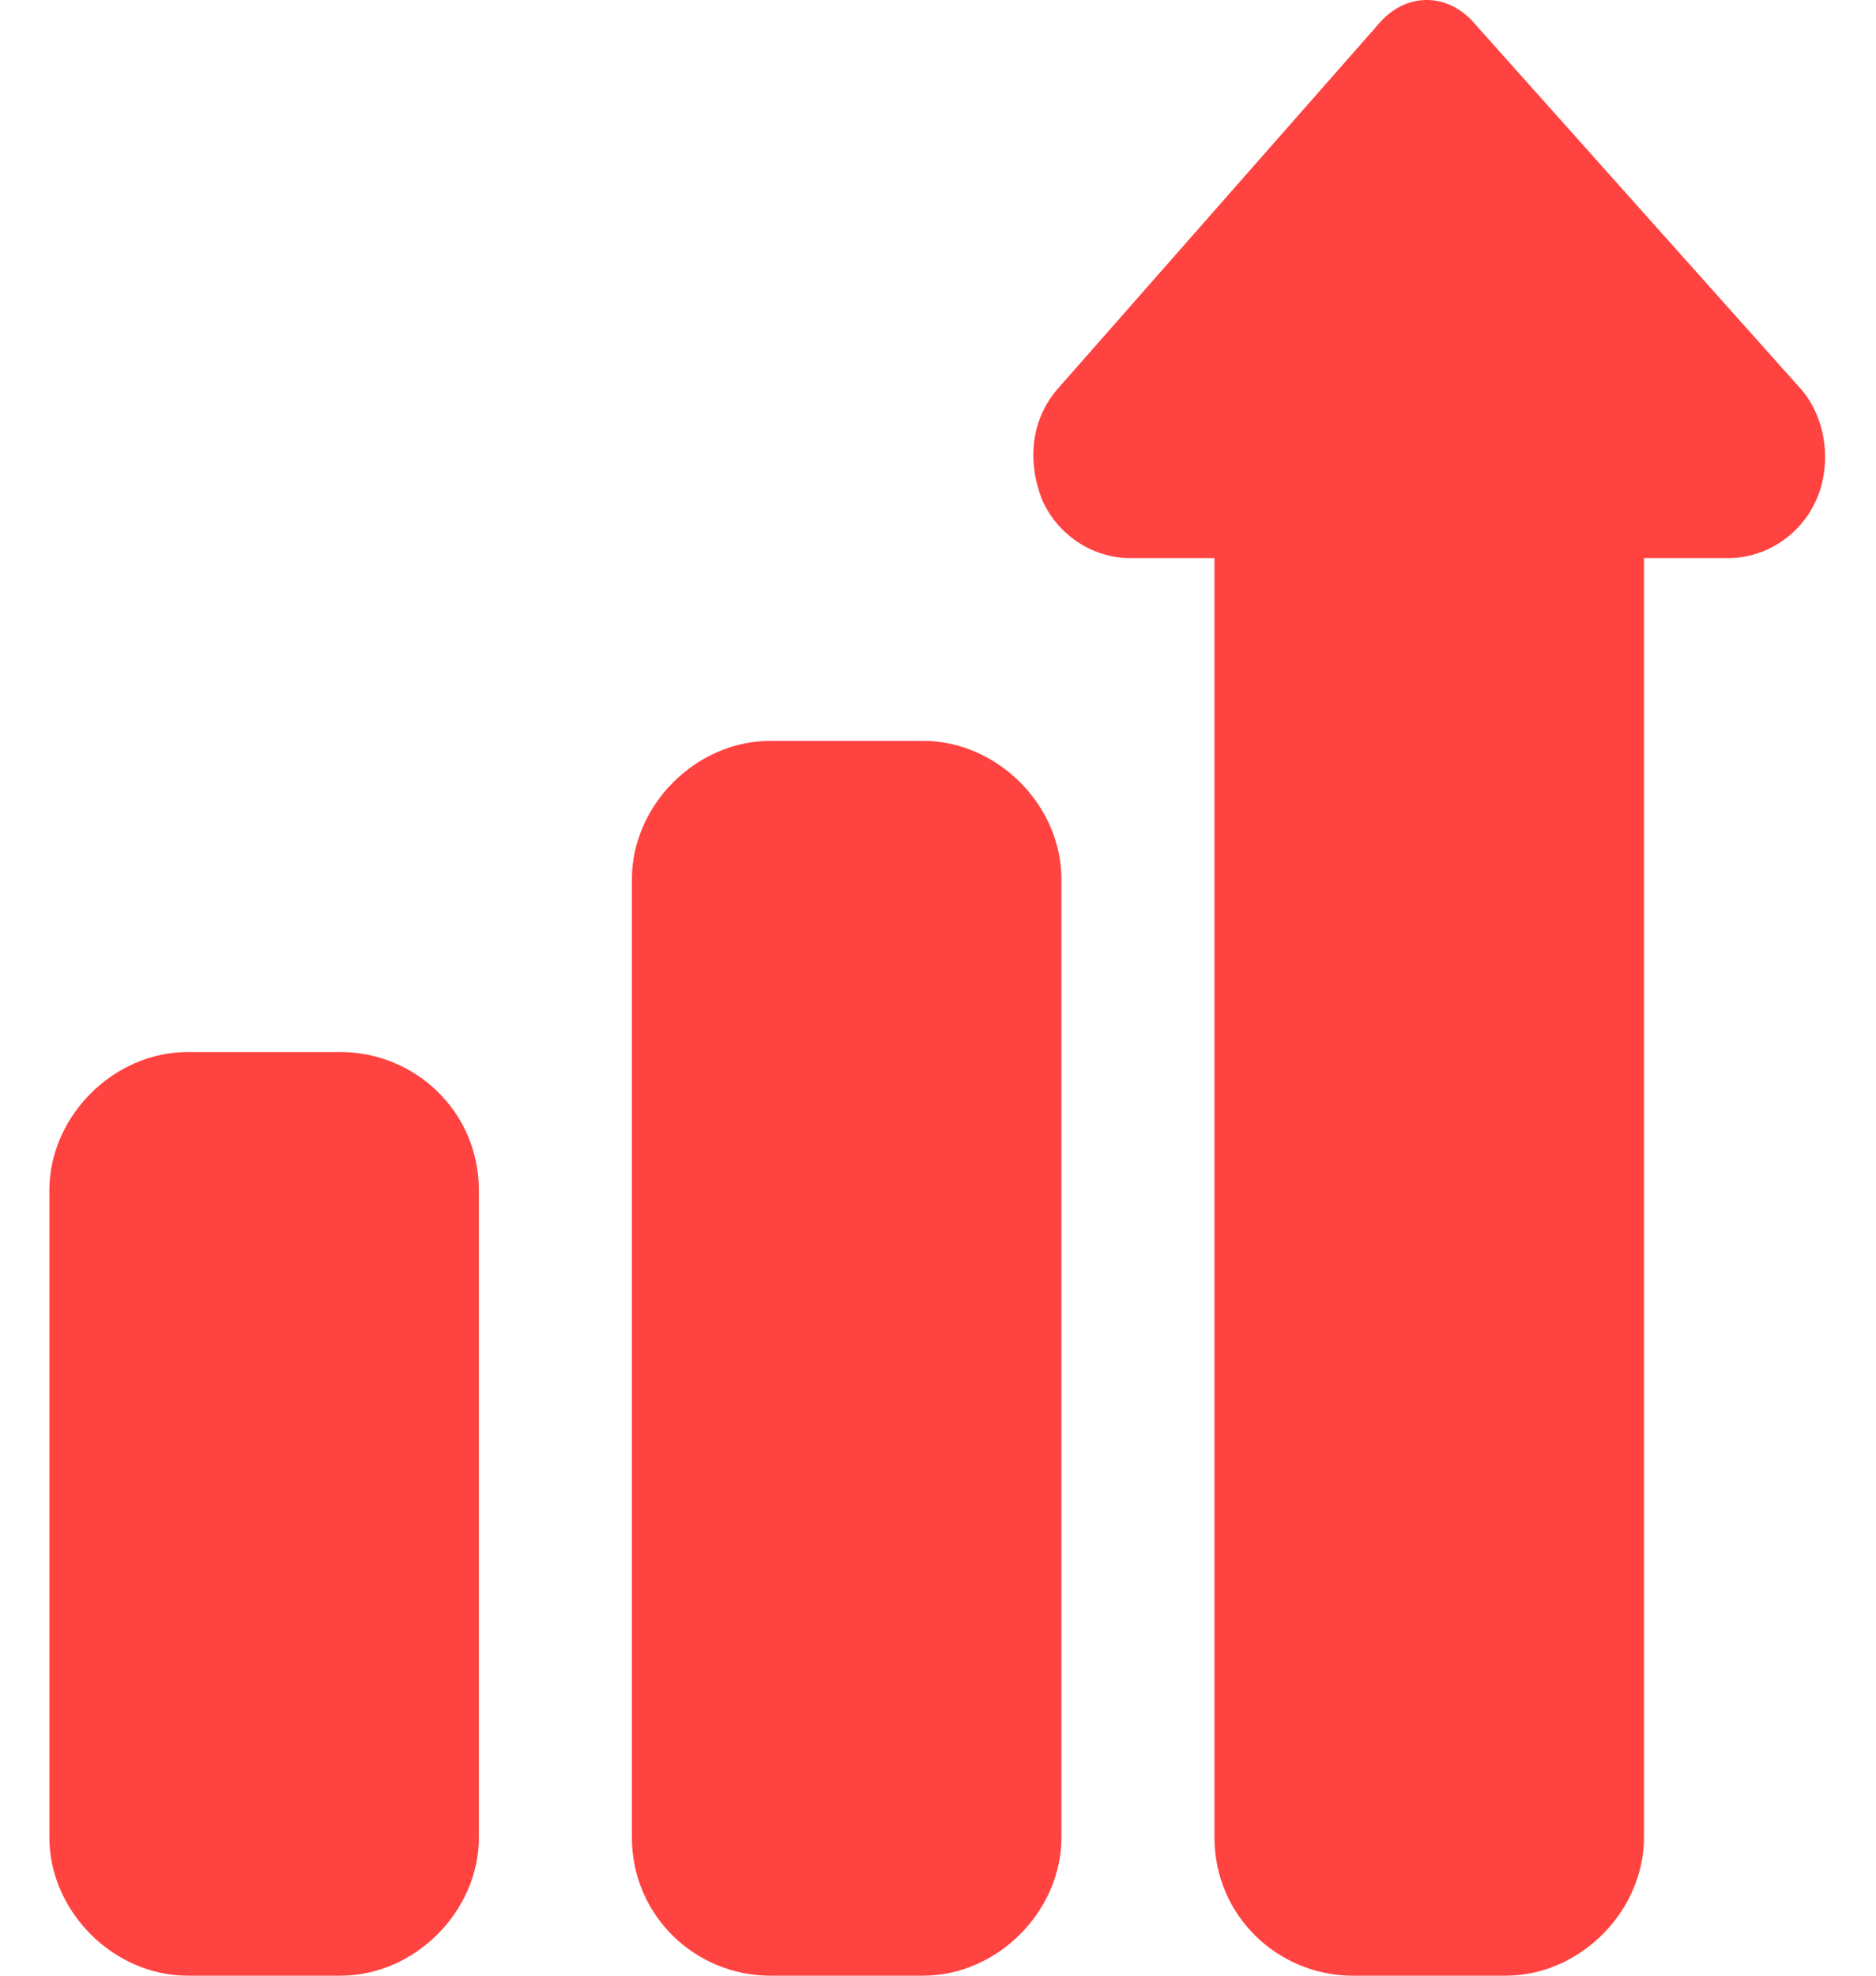 <?xml version="1.0" encoding="utf-8"?>
<!-- Generator: Adobe Illustrator 25.3.1, SVG Export Plug-In . SVG Version: 6.00 Build 0)  -->
<svg version="1.1" id="Layer_1" xmlns="http://www.w3.org/2000/svg" xmlns:xlink="http://www.w3.org/1999/xlink" x="0px" y="0px"
	 viewBox="0 0 38 40" style="enable-background:new 0 0 38 40;" xml:space="preserve">
<style type="text/css">
	.st0{enable-background:new    ;}
	.st1{fill:#FF4340;}
</style>
<g id="Shape_1_1_" class="st0">
	<g id="Shape_1">
		<g>
			<path class="st1" d="M18.7,15h-3.1c-1.5,0-2.8,1.3-2.8,2.8v19.4c0,1.6,1.3,2.8,2.8,2.8h3.1c1.5,0,2.8-1.3,2.8-2.8V17.8
				C21.5,16.3,20.2,15,18.7,15z M6.9,21.3H3.8c-1.5,0-2.8,1.3-2.8,2.8v13.1C1,38.7,2.3,40,3.8,40h3.1c1.5,0,2.8-1.3,2.8-2.8V24.1
				C9.7,22.5,8.4,21.3,6.9,21.3z M36.5,7.9L36.5,7.9l-6.7-7.5C29.6,0.2,29.3,0,28.9,0S28.2,0.2,28,0.4l-6.6,7.5l0,0
				c-0.5,0.6-0.6,1.4-0.3,2.2c0.3,0.7,1,1.2,1.8,1.2h1.7v25.9c0,1.6,1.3,2.8,2.8,2.8h3.1c1.5,0,2.8-1.3,2.8-2.8V11.3H35
				c0.8,0,1.5-0.5,1.8-1.2C37.1,9.4,37,8.5,36.5,7.9z"/>
		</g>
	</g>
</g>
</svg>
